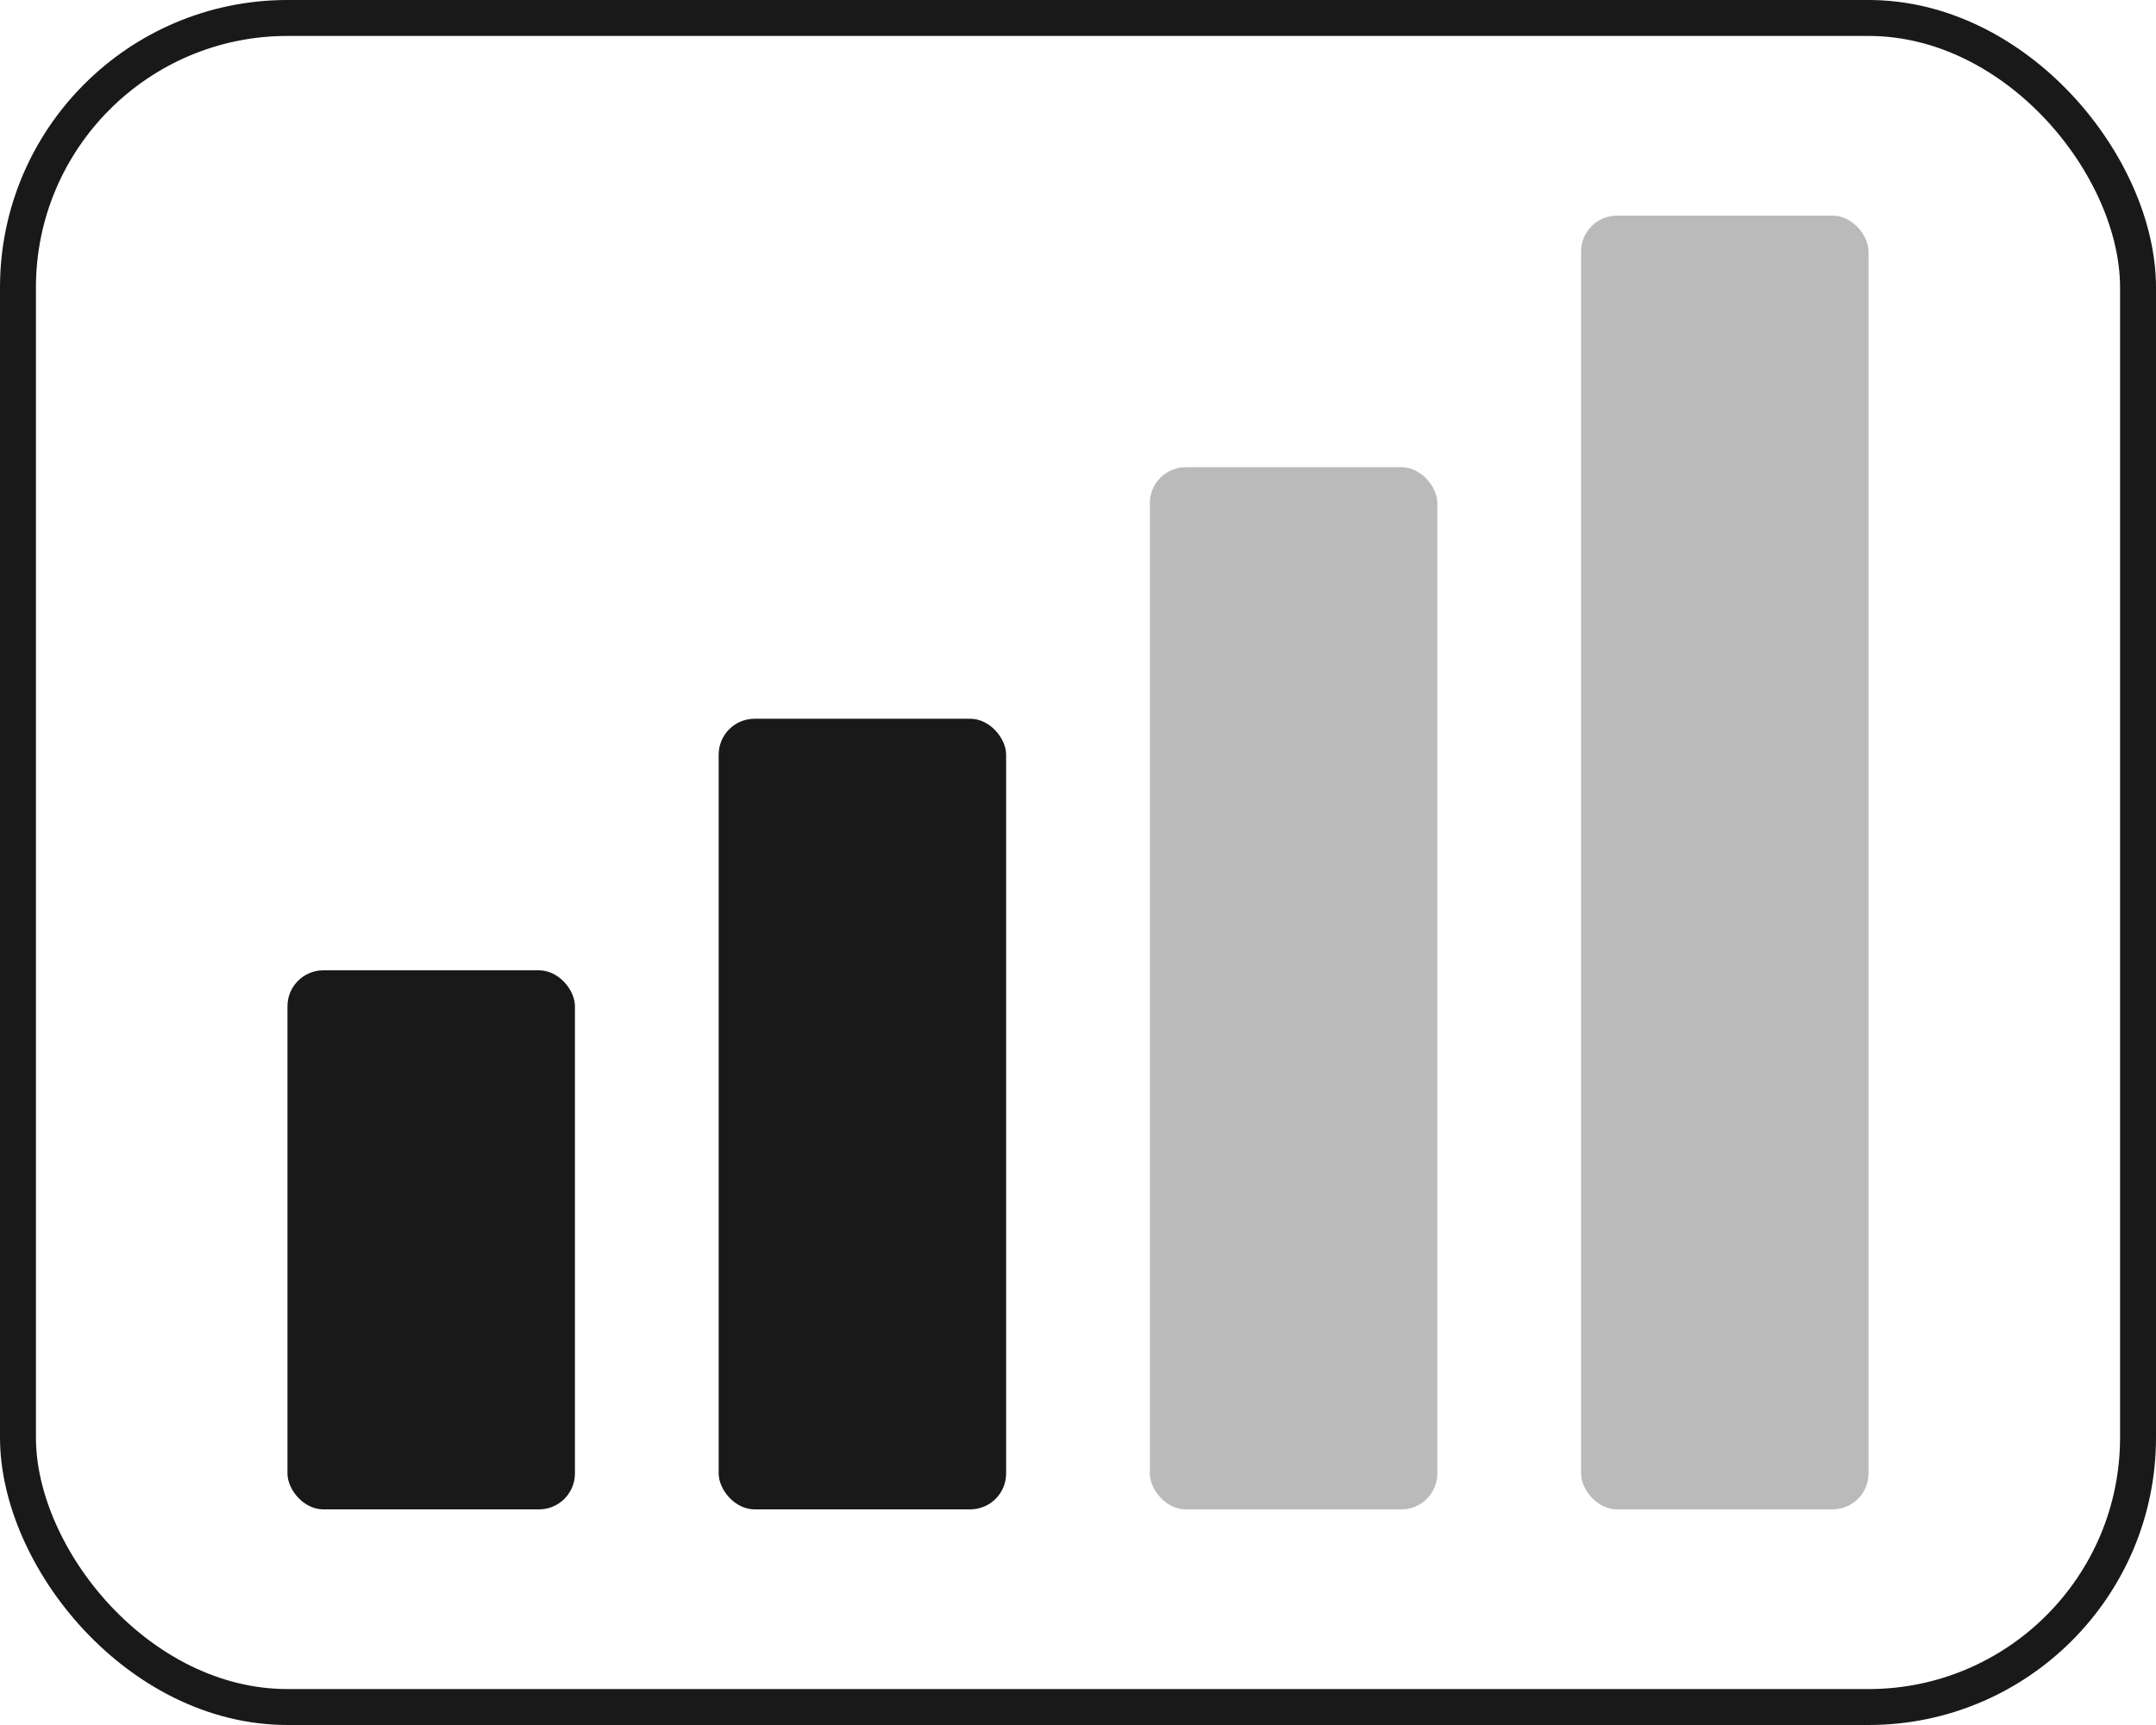 <svg width="60" height="48" viewBox="0 0 60 48" fill="none" xmlns="http://www.w3.org/2000/svg">
<rect x="0.5" y="0.5" width="59" height="47" rx="7.5" stroke="#191919"/>
<rect x="8" y="27" width="8" height="15" rx="1" fill="#191919"/>
<rect x="20" y="20" width="8" height="22" rx="1" fill="#191919"/>
<rect opacity="0.3" x="32" y="13" width="8" height="29" rx="1" fill="#191919"/>
<rect opacity="0.3" x="44" y="6" width="8" height="36" rx="1" fill="#191919"/>
</svg>
